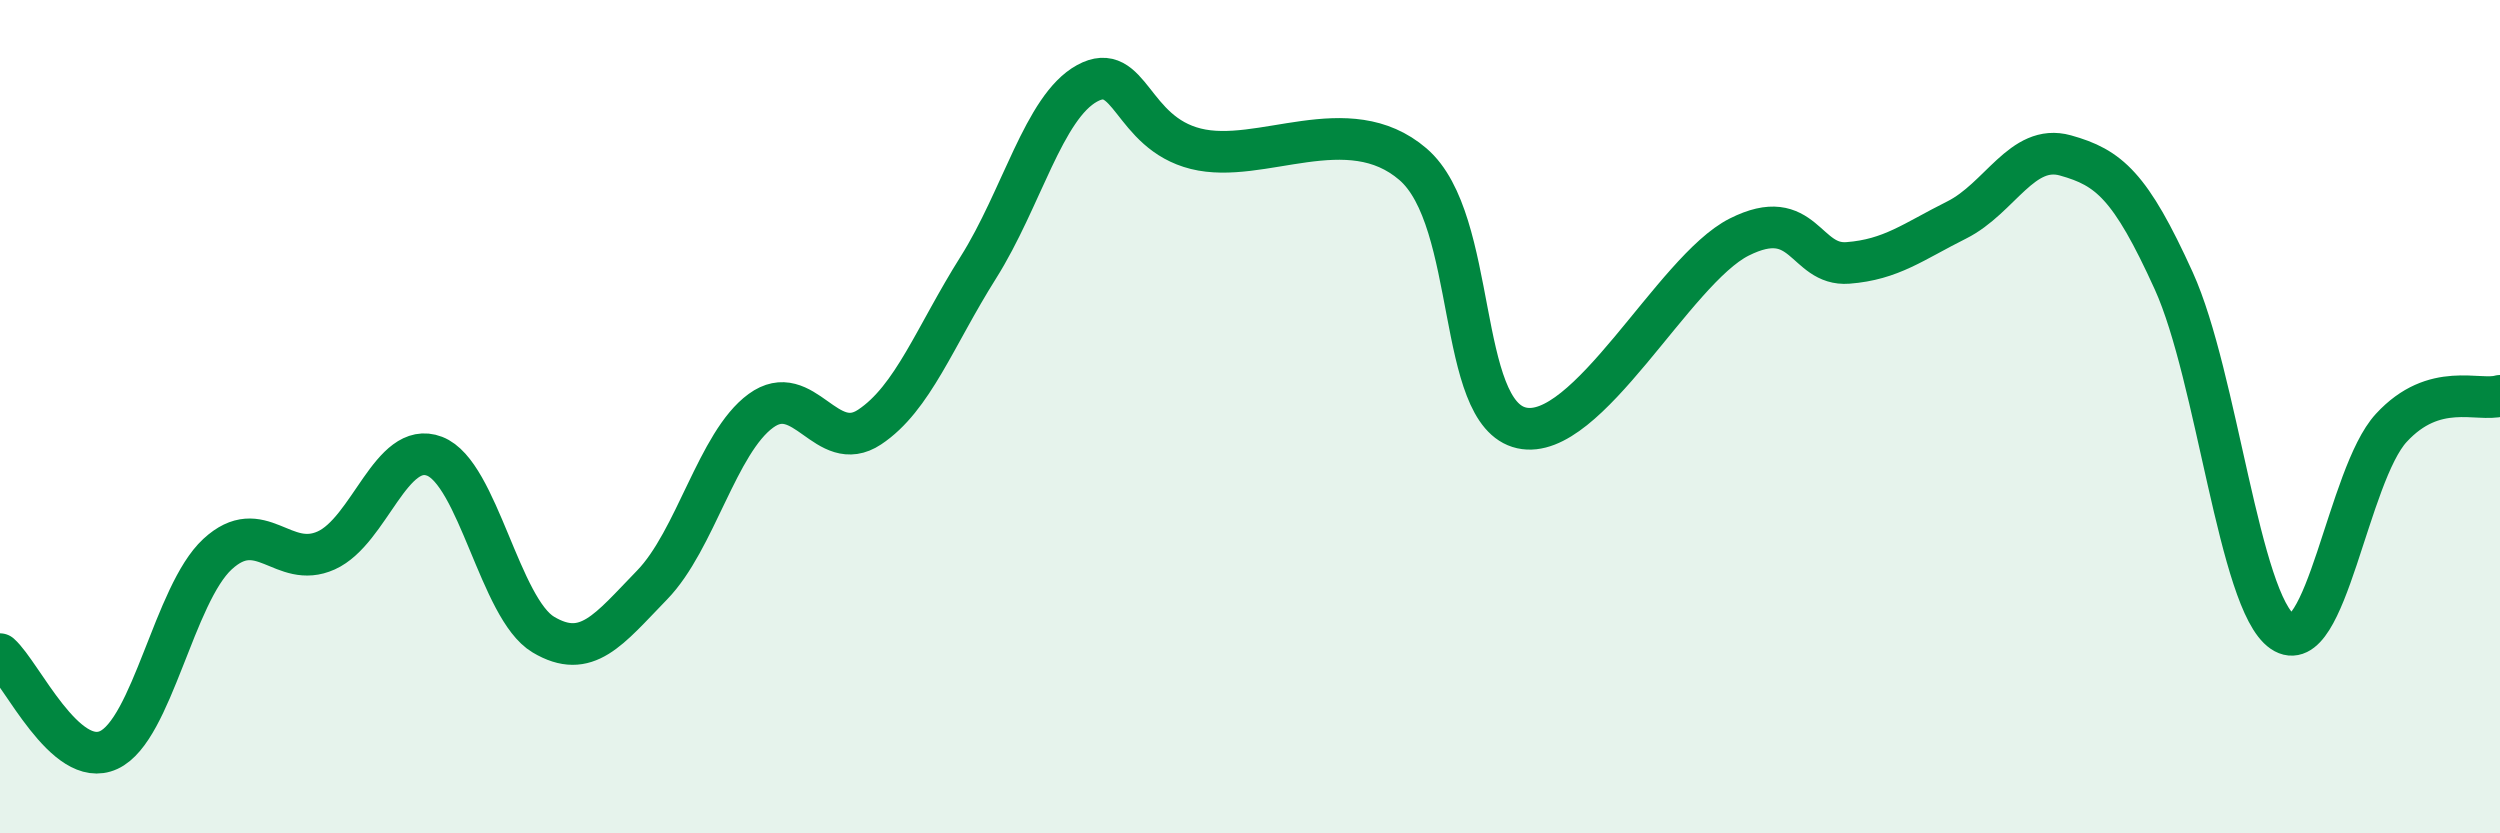 
    <svg width="60" height="20" viewBox="0 0 60 20" xmlns="http://www.w3.org/2000/svg">
      <path
        d="M 0,15.7 C 0.52,16.16 1.57,18.48 2.61,18 C 3.65,17.52 4.18,14.26 5.22,13.3 C 6.26,12.34 6.79,13.68 7.83,13.21 C 8.87,12.74 9.39,10.55 10.43,10.95 C 11.47,11.35 12,14.61 13.04,15.23 C 14.08,15.85 14.61,15.11 15.65,14.04 C 16.69,12.97 17.22,10.62 18.26,9.86 C 19.3,9.1 19.83,10.94 20.87,10.25 C 21.91,9.56 22.44,8.07 23.48,6.42 C 24.52,4.77 25.05,2.57 26.09,2 C 27.13,1.43 27.14,3.18 28.7,3.57 C 30.26,3.96 32.35,2.6 33.91,3.94 C 35.47,5.28 34.95,9.92 36.52,10.27 C 38.09,10.62 40.17,6.48 41.74,5.69 C 43.31,4.9 43.31,6.39 44.35,6.31 C 45.39,6.23 45.92,5.8 46.96,5.28 C 48,4.76 48.53,3.44 49.57,3.73 C 50.61,4.02 51.13,4.45 52.17,6.74 C 53.21,9.03 53.74,14.45 54.78,15.16 C 55.82,15.87 56.35,11.4 57.39,10.27 C 58.43,9.14 59.48,9.65 60,9.5L60 20L0 20Z"
        fill="#008740"
        opacity="0.1"
        stroke-linecap="round"
        stroke-linejoin="round"
      />
      <path
        d="M 0,15.7 C 0.52,16.16 1.57,18.48 2.61,18 C 3.65,17.52 4.18,14.26 5.22,13.3 C 6.26,12.34 6.79,13.68 7.83,13.21 C 8.87,12.74 9.39,10.55 10.43,10.95 C 11.47,11.35 12,14.61 13.04,15.23 C 14.08,15.85 14.61,15.11 15.65,14.04 C 16.69,12.97 17.22,10.62 18.26,9.86 C 19.3,9.1 19.83,10.94 20.87,10.25 C 21.91,9.56 22.44,8.07 23.48,6.42 C 24.52,4.77 25.05,2.57 26.09,2 C 27.13,1.43 27.14,3.18 28.7,3.57 C 30.26,3.96 32.35,2.6 33.91,3.94 C 35.47,5.28 34.95,9.92 36.52,10.27 C 38.09,10.62 40.17,6.48 41.74,5.69 C 43.31,4.9 43.31,6.39 44.35,6.31 C 45.39,6.23 45.92,5.8 46.96,5.28 C 48,4.76 48.53,3.44 49.57,3.73 C 50.61,4.02 51.13,4.45 52.17,6.74 C 53.21,9.03 53.74,14.45 54.78,15.16 C 55.82,15.87 56.35,11.4 57.39,10.27 C 58.43,9.14 59.48,9.65 60,9.5"
        stroke="#008740"
        stroke-width="1"
        fill="none"
        stroke-linecap="round"
        stroke-linejoin="round"
      />
    </svg>
  